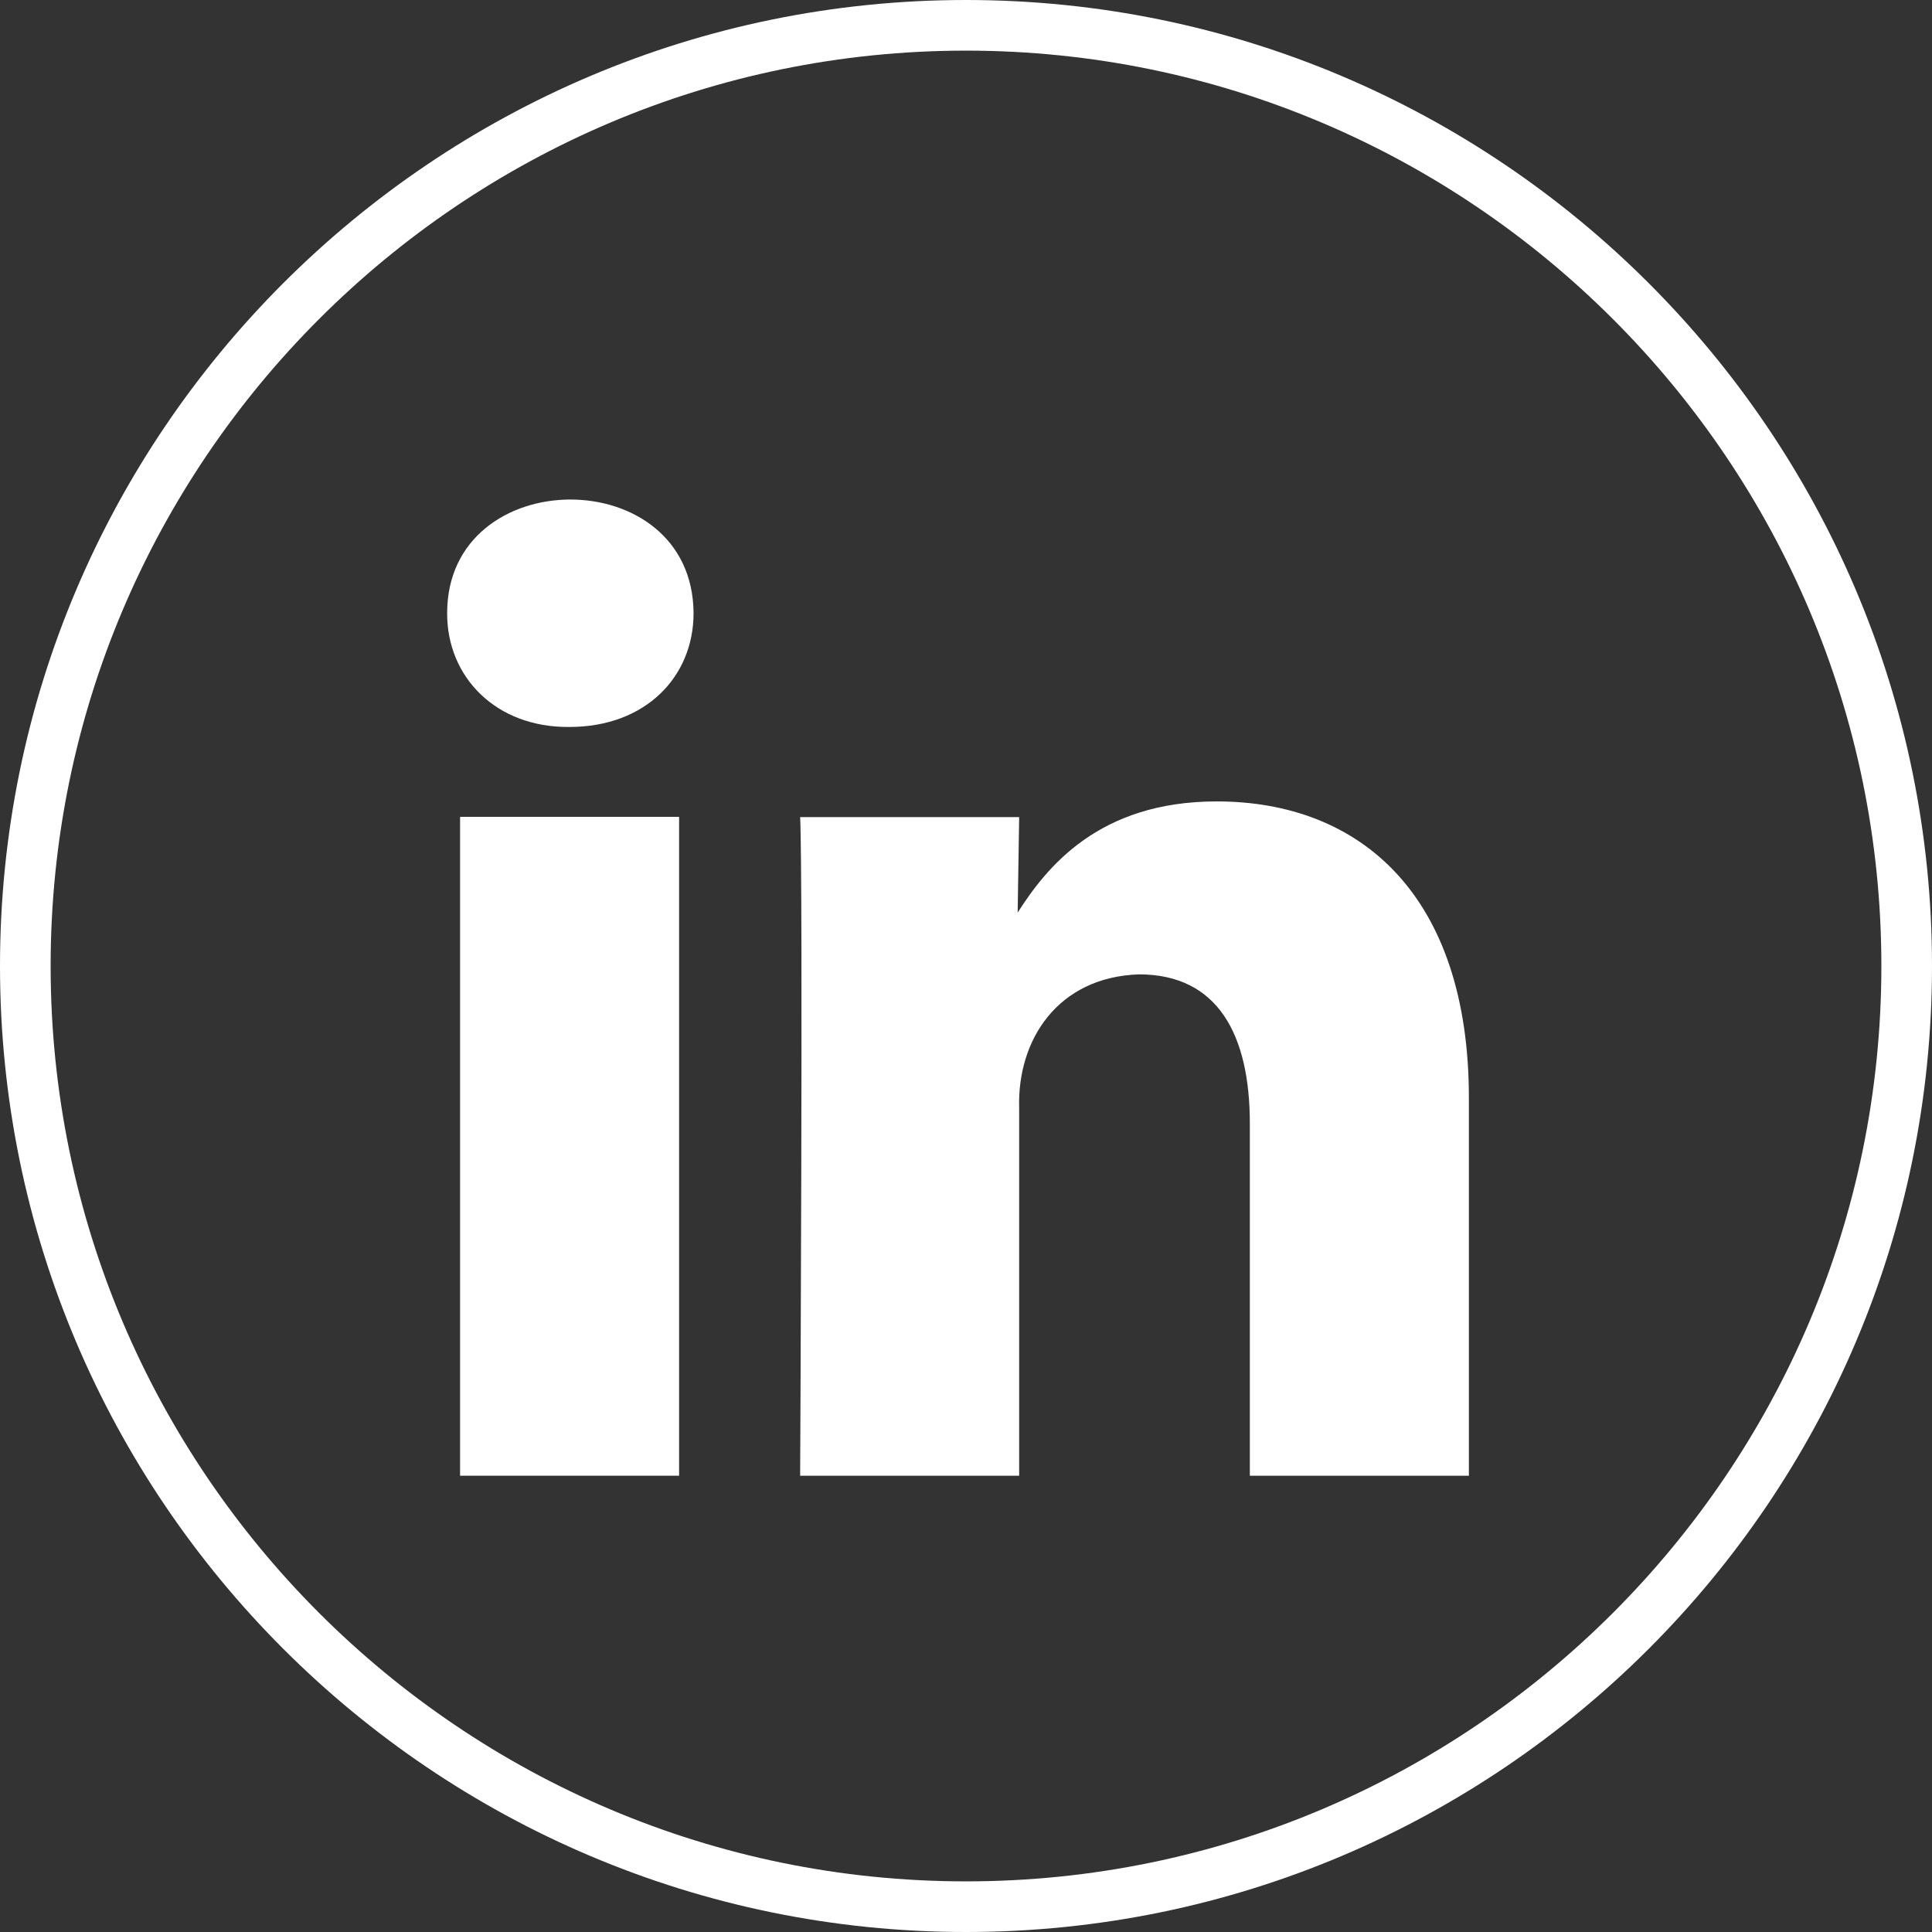 <svg width="58" height="58" viewBox="0 0 58 58" fill="none" xmlns="http://www.w3.org/2000/svg">
<rect x="0" y="0" width="58" height="58" fill="#333333" stroke="none"/>
<g clip-path="url(#clip0_35_1697)">
<path fill-rule="evenodd" clip-rule="evenodd" d="M44.097 32.961V44.302H37.521V33.728C37.521 31.068 36.564 29.251 34.192 29.251C31.744 29.335 30.535 31.227 30.596 33.265V44.302H24.021C24.021 44.302 24.112 26.385 24.021 24.53H30.596L30.551 27.396C31.417 26.043 32.976 24.059 36.526 24.059C40.851 24.059 44.097 26.887 44.097 32.961Z" fill="white"/>
<path d="M20.387 24.523H13.812V44.302H20.387V24.523Z" fill="white"/>
<path fill-rule="evenodd" clip-rule="evenodd" d="M20.821 18.411C20.821 20.304 19.392 21.824 17.096 21.824C14.884 21.847 13.417 20.319 13.424 18.411C13.417 13.881 20.798 13.835 20.821 18.411Z" fill="white"/>
<path d="M29 58C13.006 58 0 44.994 0 29C0 13.006 13.006 0 29 0C44.994 0 58 13.006 58 29C58 44.994 44.994 58 29 58ZM29 1.52C13.85 1.52 1.52 13.85 1.52 29C1.52 44.15 13.85 56.48 29 56.48C44.15 56.48 56.48 44.15 56.48 29C56.48 13.85 44.15 1.52 29 1.52Z" fill="white"/>
</g>
<defs>
<clipPath id="clip0_35_1697">
<rect width="58" height="58" fill="white"/>
</clipPath>
</defs>
</svg>
